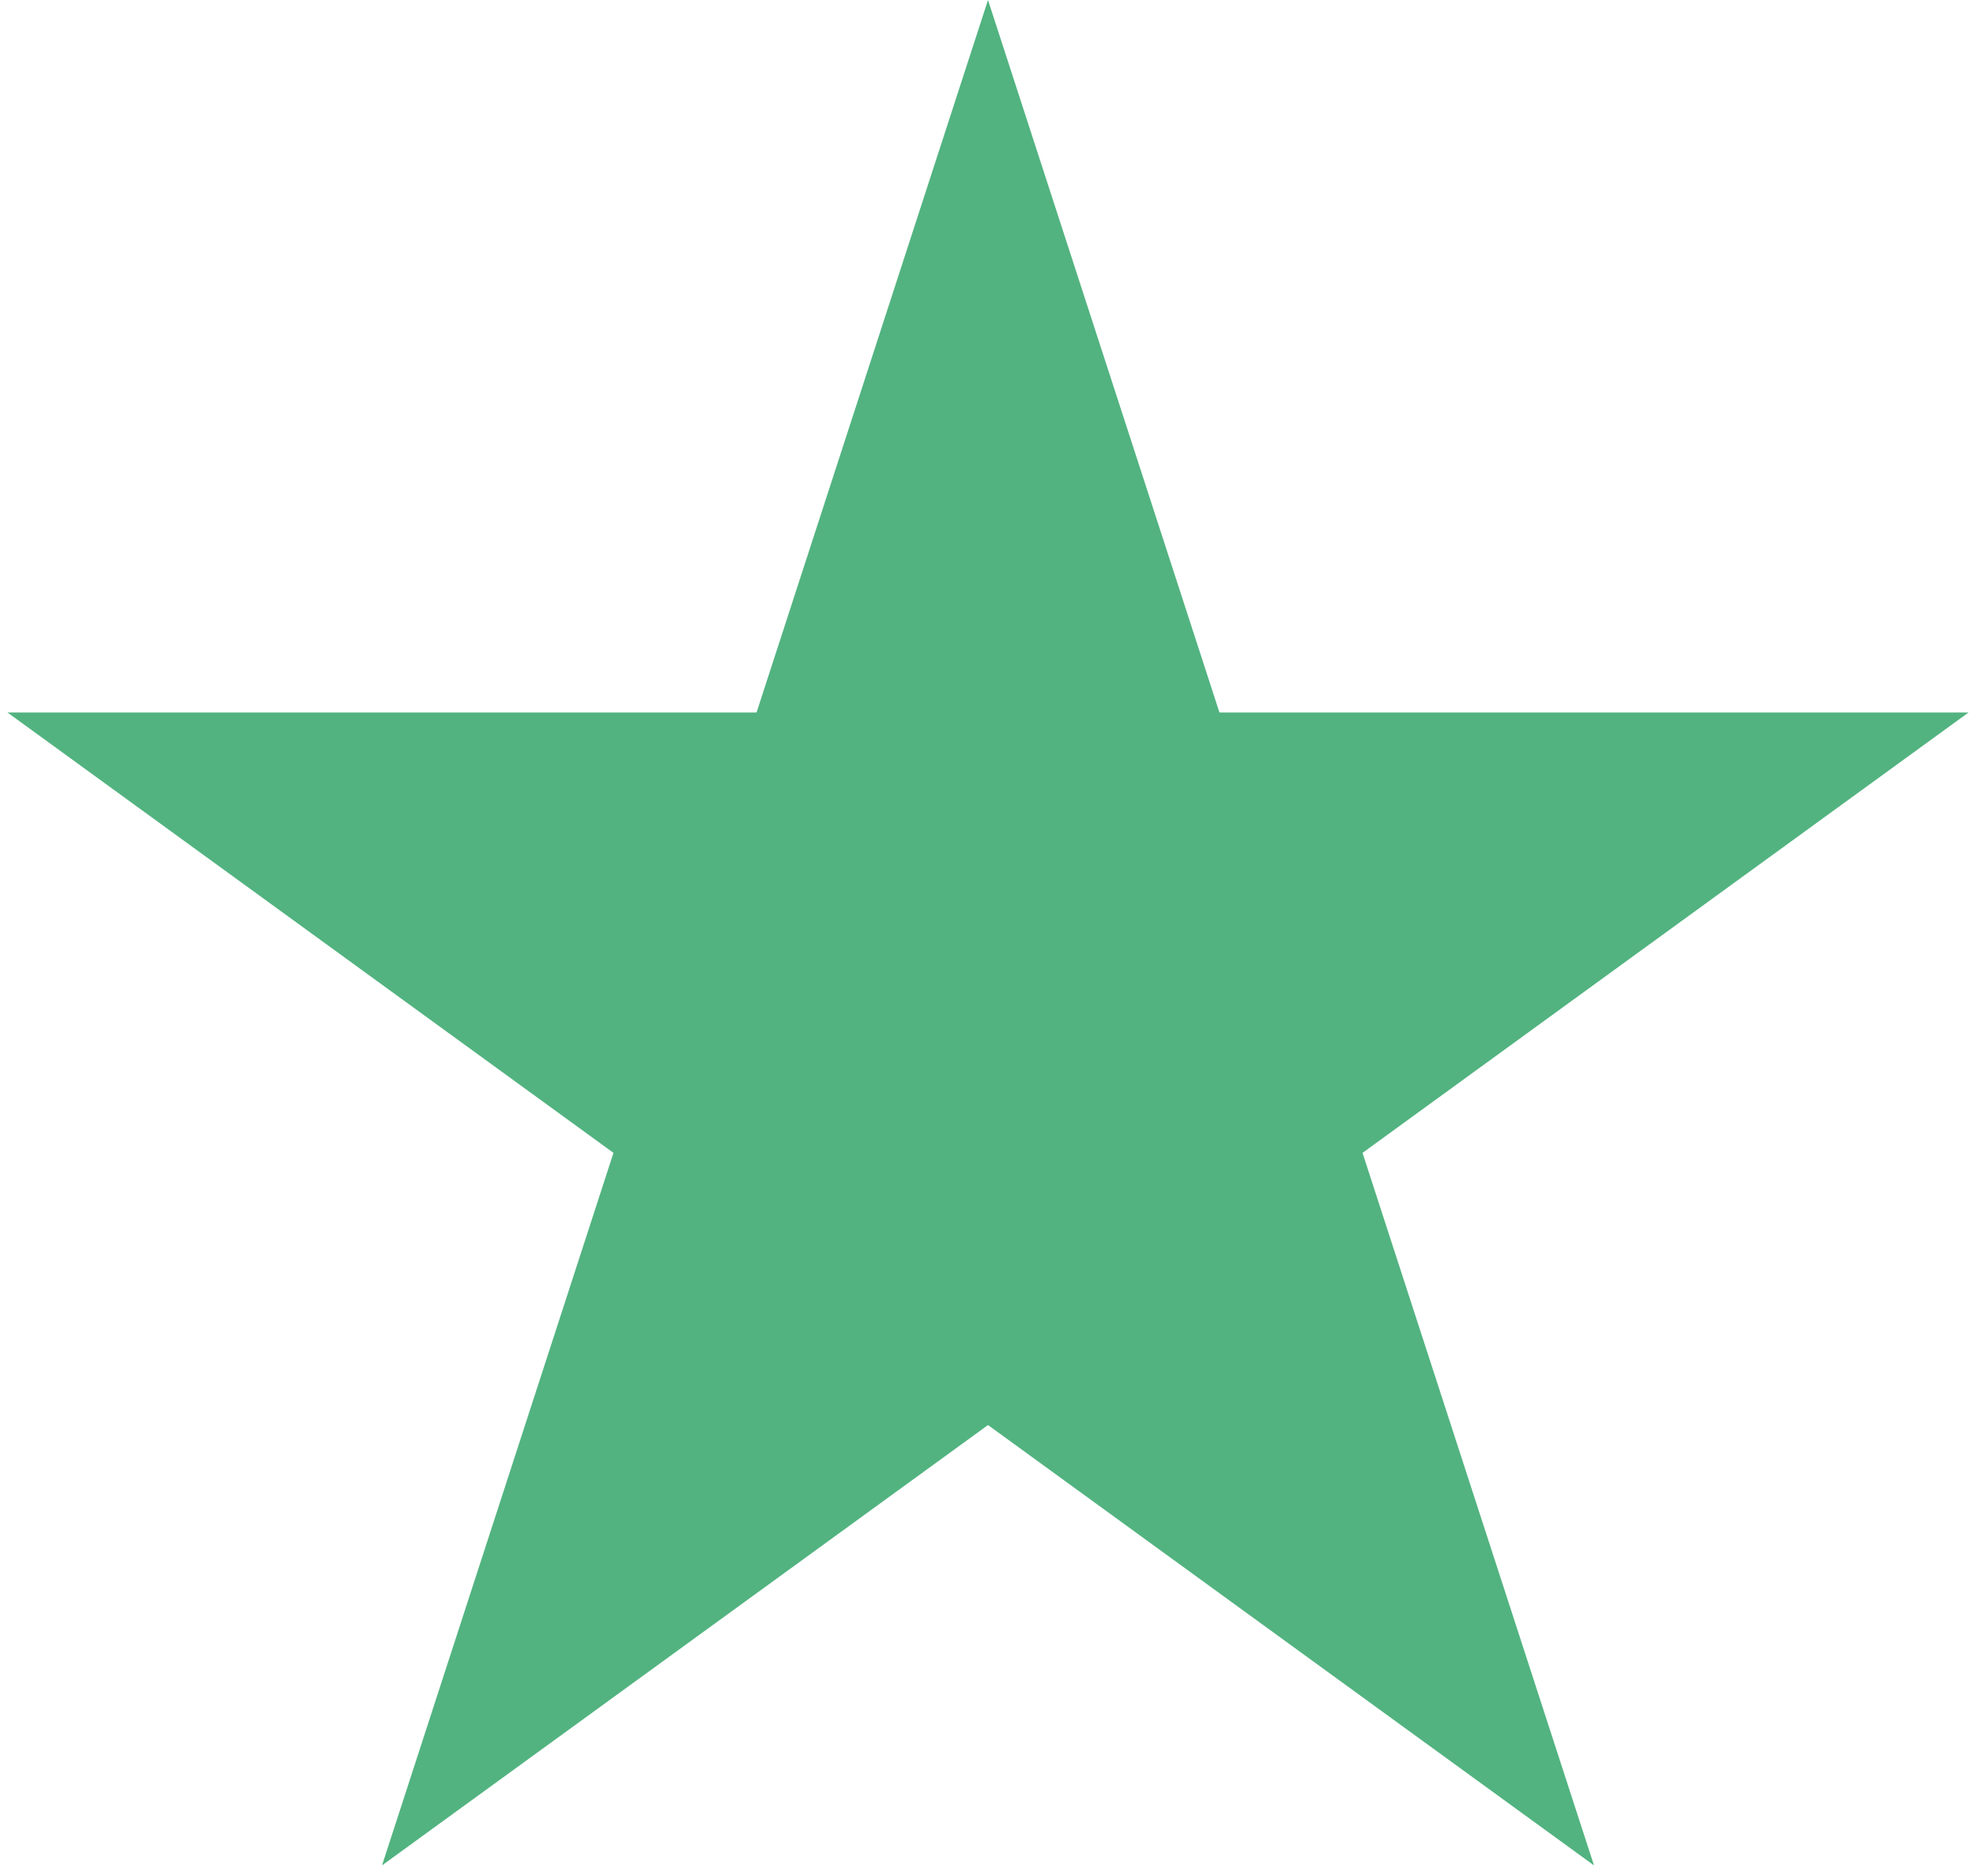 <svg width="138" height="131" viewBox="0 0 138 131" fill="none" xmlns="http://www.w3.org/2000/svg">
<path d="M69 0L85.165 49.751H137.476L95.156 80.498L111.321 130.249L69 99.502L26.68 130.249L42.844 80.498L0.524 49.751H52.835L69 0Z" fill="#52B380"/>
</svg>
